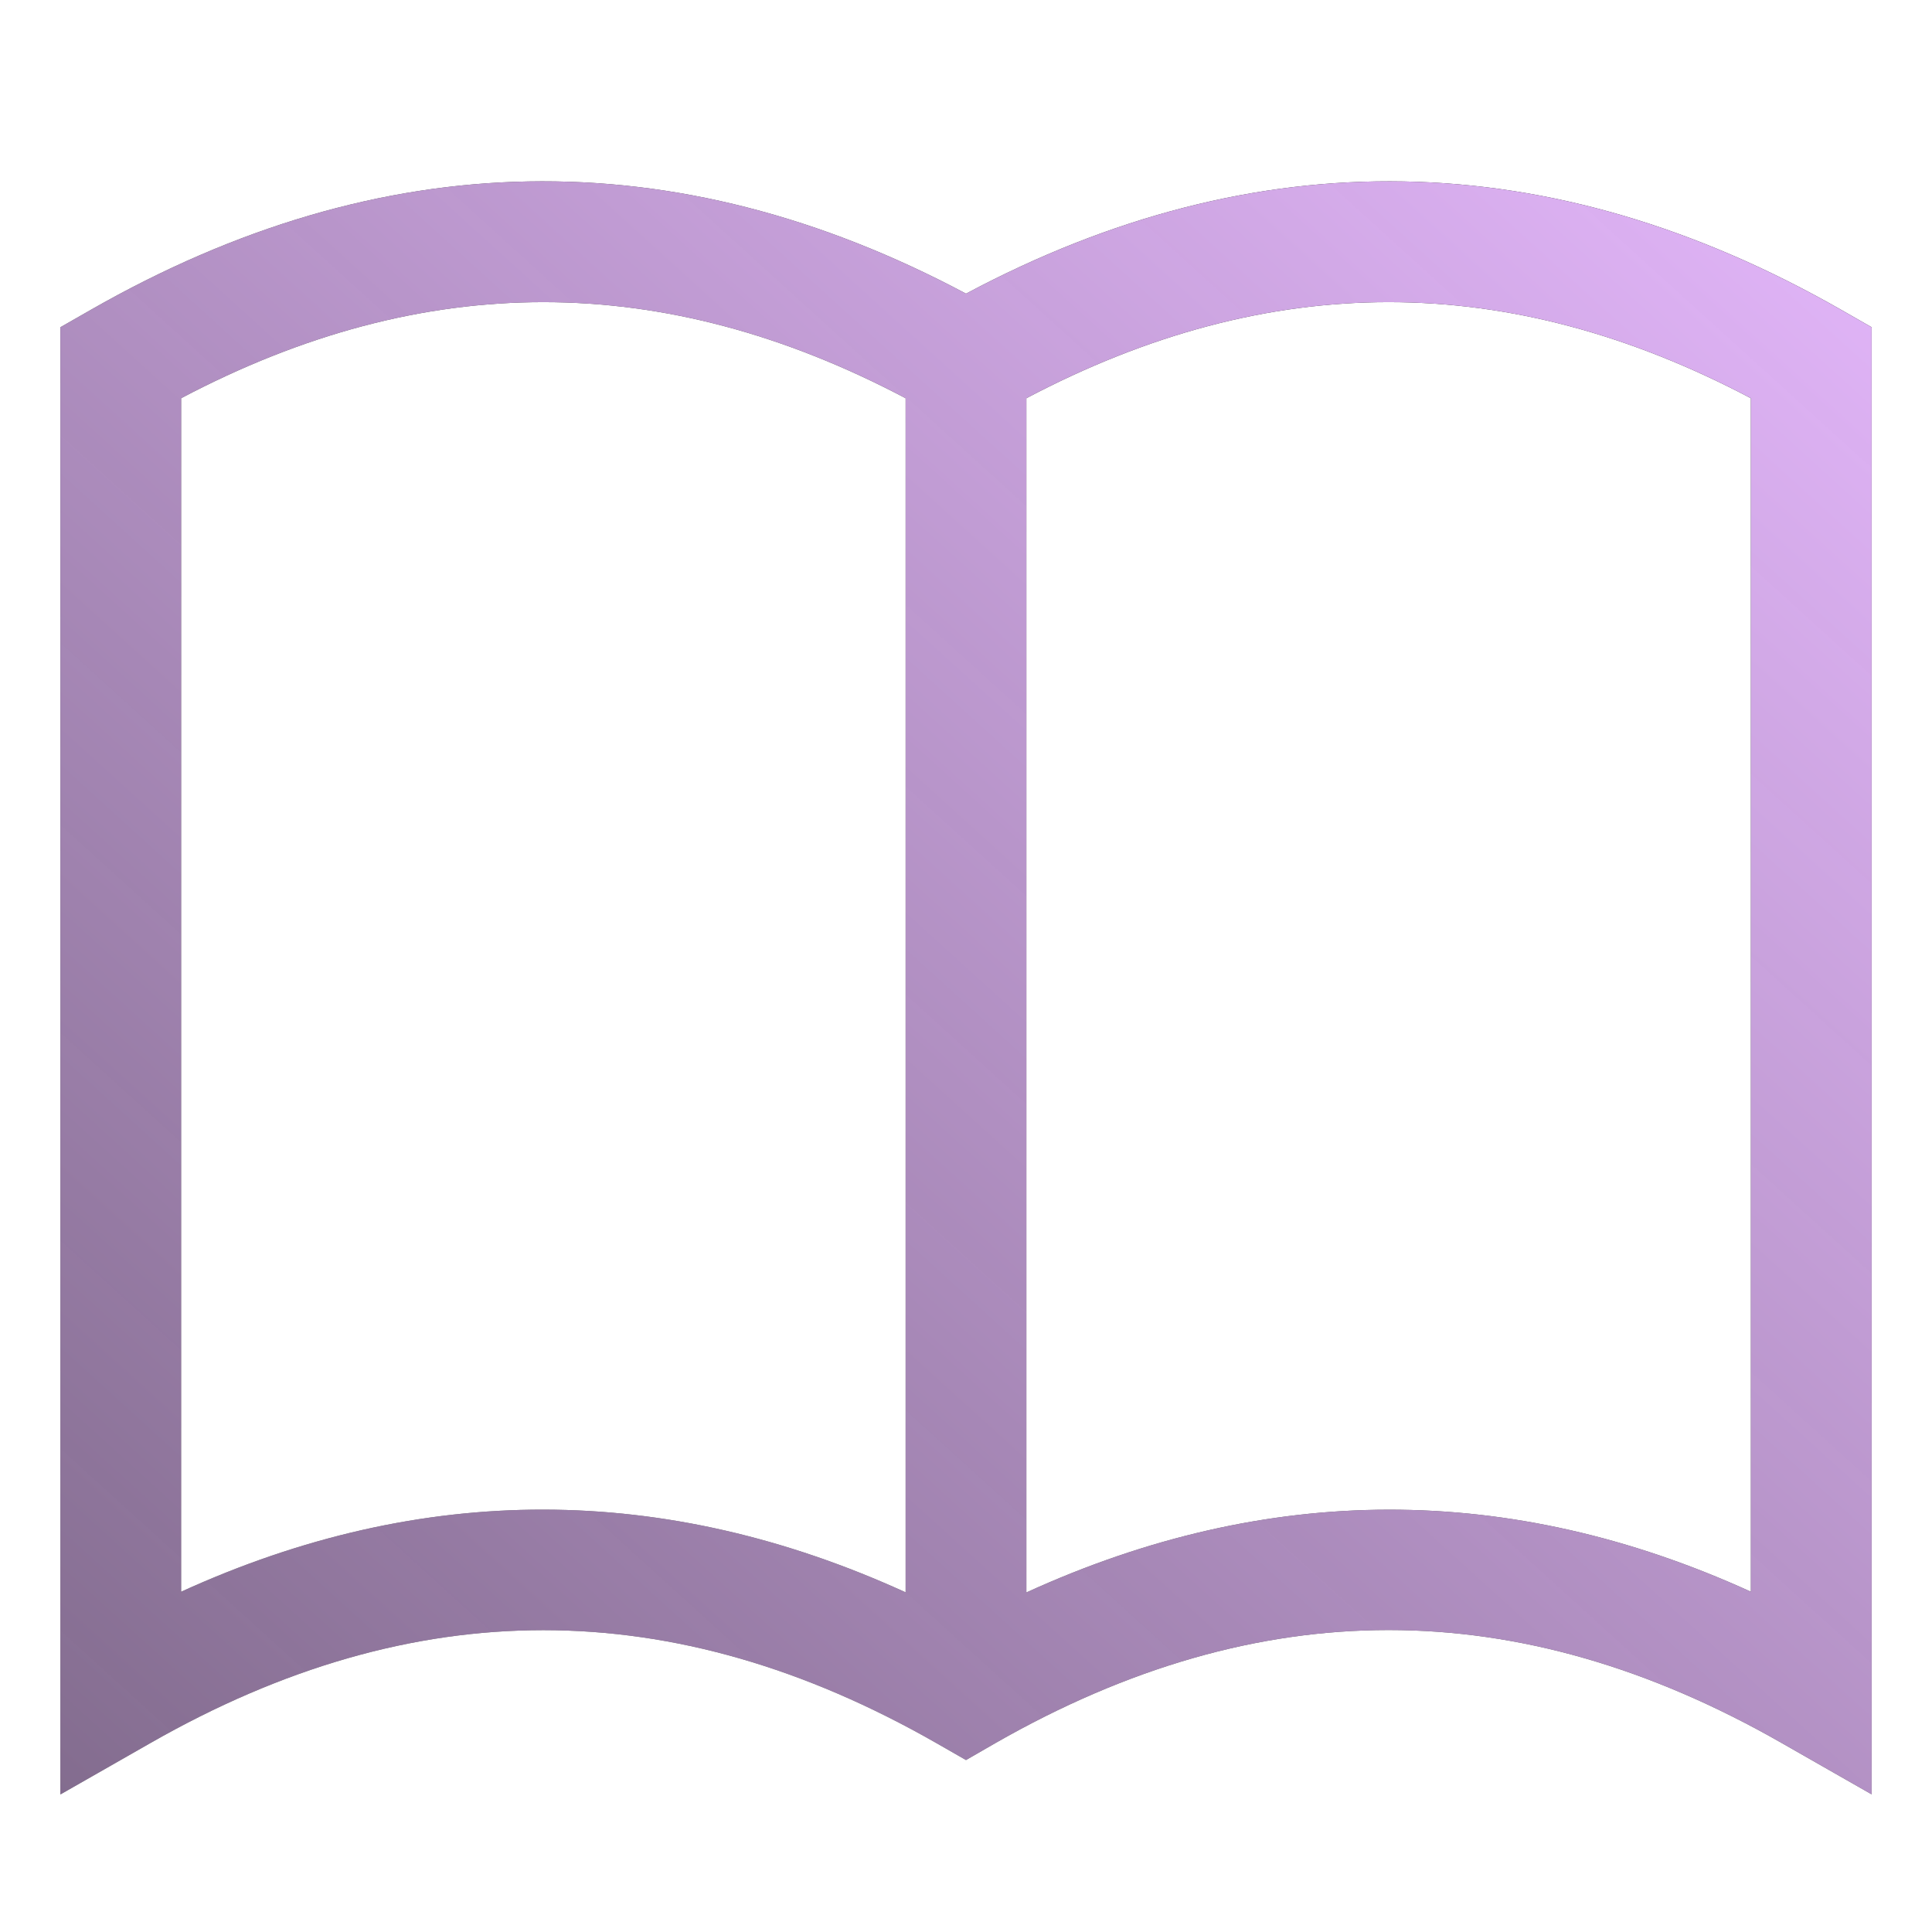 <svg xmlns="http://www.w3.org/2000/svg" width="16" height="16" fill="none"><path fill="#212121" d="M.752 2.566C3.157 1.192 5.592 1.149 8 2.432c2.407-1.283 4.843-1.24 7.248.134l.252.144V14.86l-.748-.427c-2.18-1.245-4.324-1.245-6.504 0L8 14.576l-.248-.142c-2.18-1.245-4.324-1.245-6.504 0l-.748.427V2.71zm6.748.732c-2.01-1.061-3.99-1.061-6 0v9.884c1.995-.91 4.005-.905 6 .005zm7 0c-2.01-1.061-3.99-1.061-6 0v9.89c1.995-.911 4.005-.915 6-.006z"/><path fill="url(#a)" d="M.752 2.566C3.157 1.192 5.592 1.149 8 2.432c2.407-1.283 4.843-1.24 7.248.134l.252.144V14.86l-.748-.427c-2.18-1.245-4.324-1.245-6.504 0L8 14.576l-.248-.142c-2.18-1.245-4.324-1.245-6.504 0l-.748.427V2.71zm6.748.732c-2.01-1.061-3.99-1.061-6 0v9.884c1.995-.91 4.005-.905 6 .005zm7 0c-2.01-1.061-3.99-1.061-6 0v9.89c1.995-.911 4.005-.915 6-.006z"/><defs><linearGradient id="a" x1="15.55" x2="1.907" y1="1.459" y2="16.488" gradientUnits="userSpaceOnUse"><stop stop-color="#E3B6FA"/><stop offset="1" stop-color="#E3B6FA" stop-opacity=".5"/></linearGradient></defs></svg>